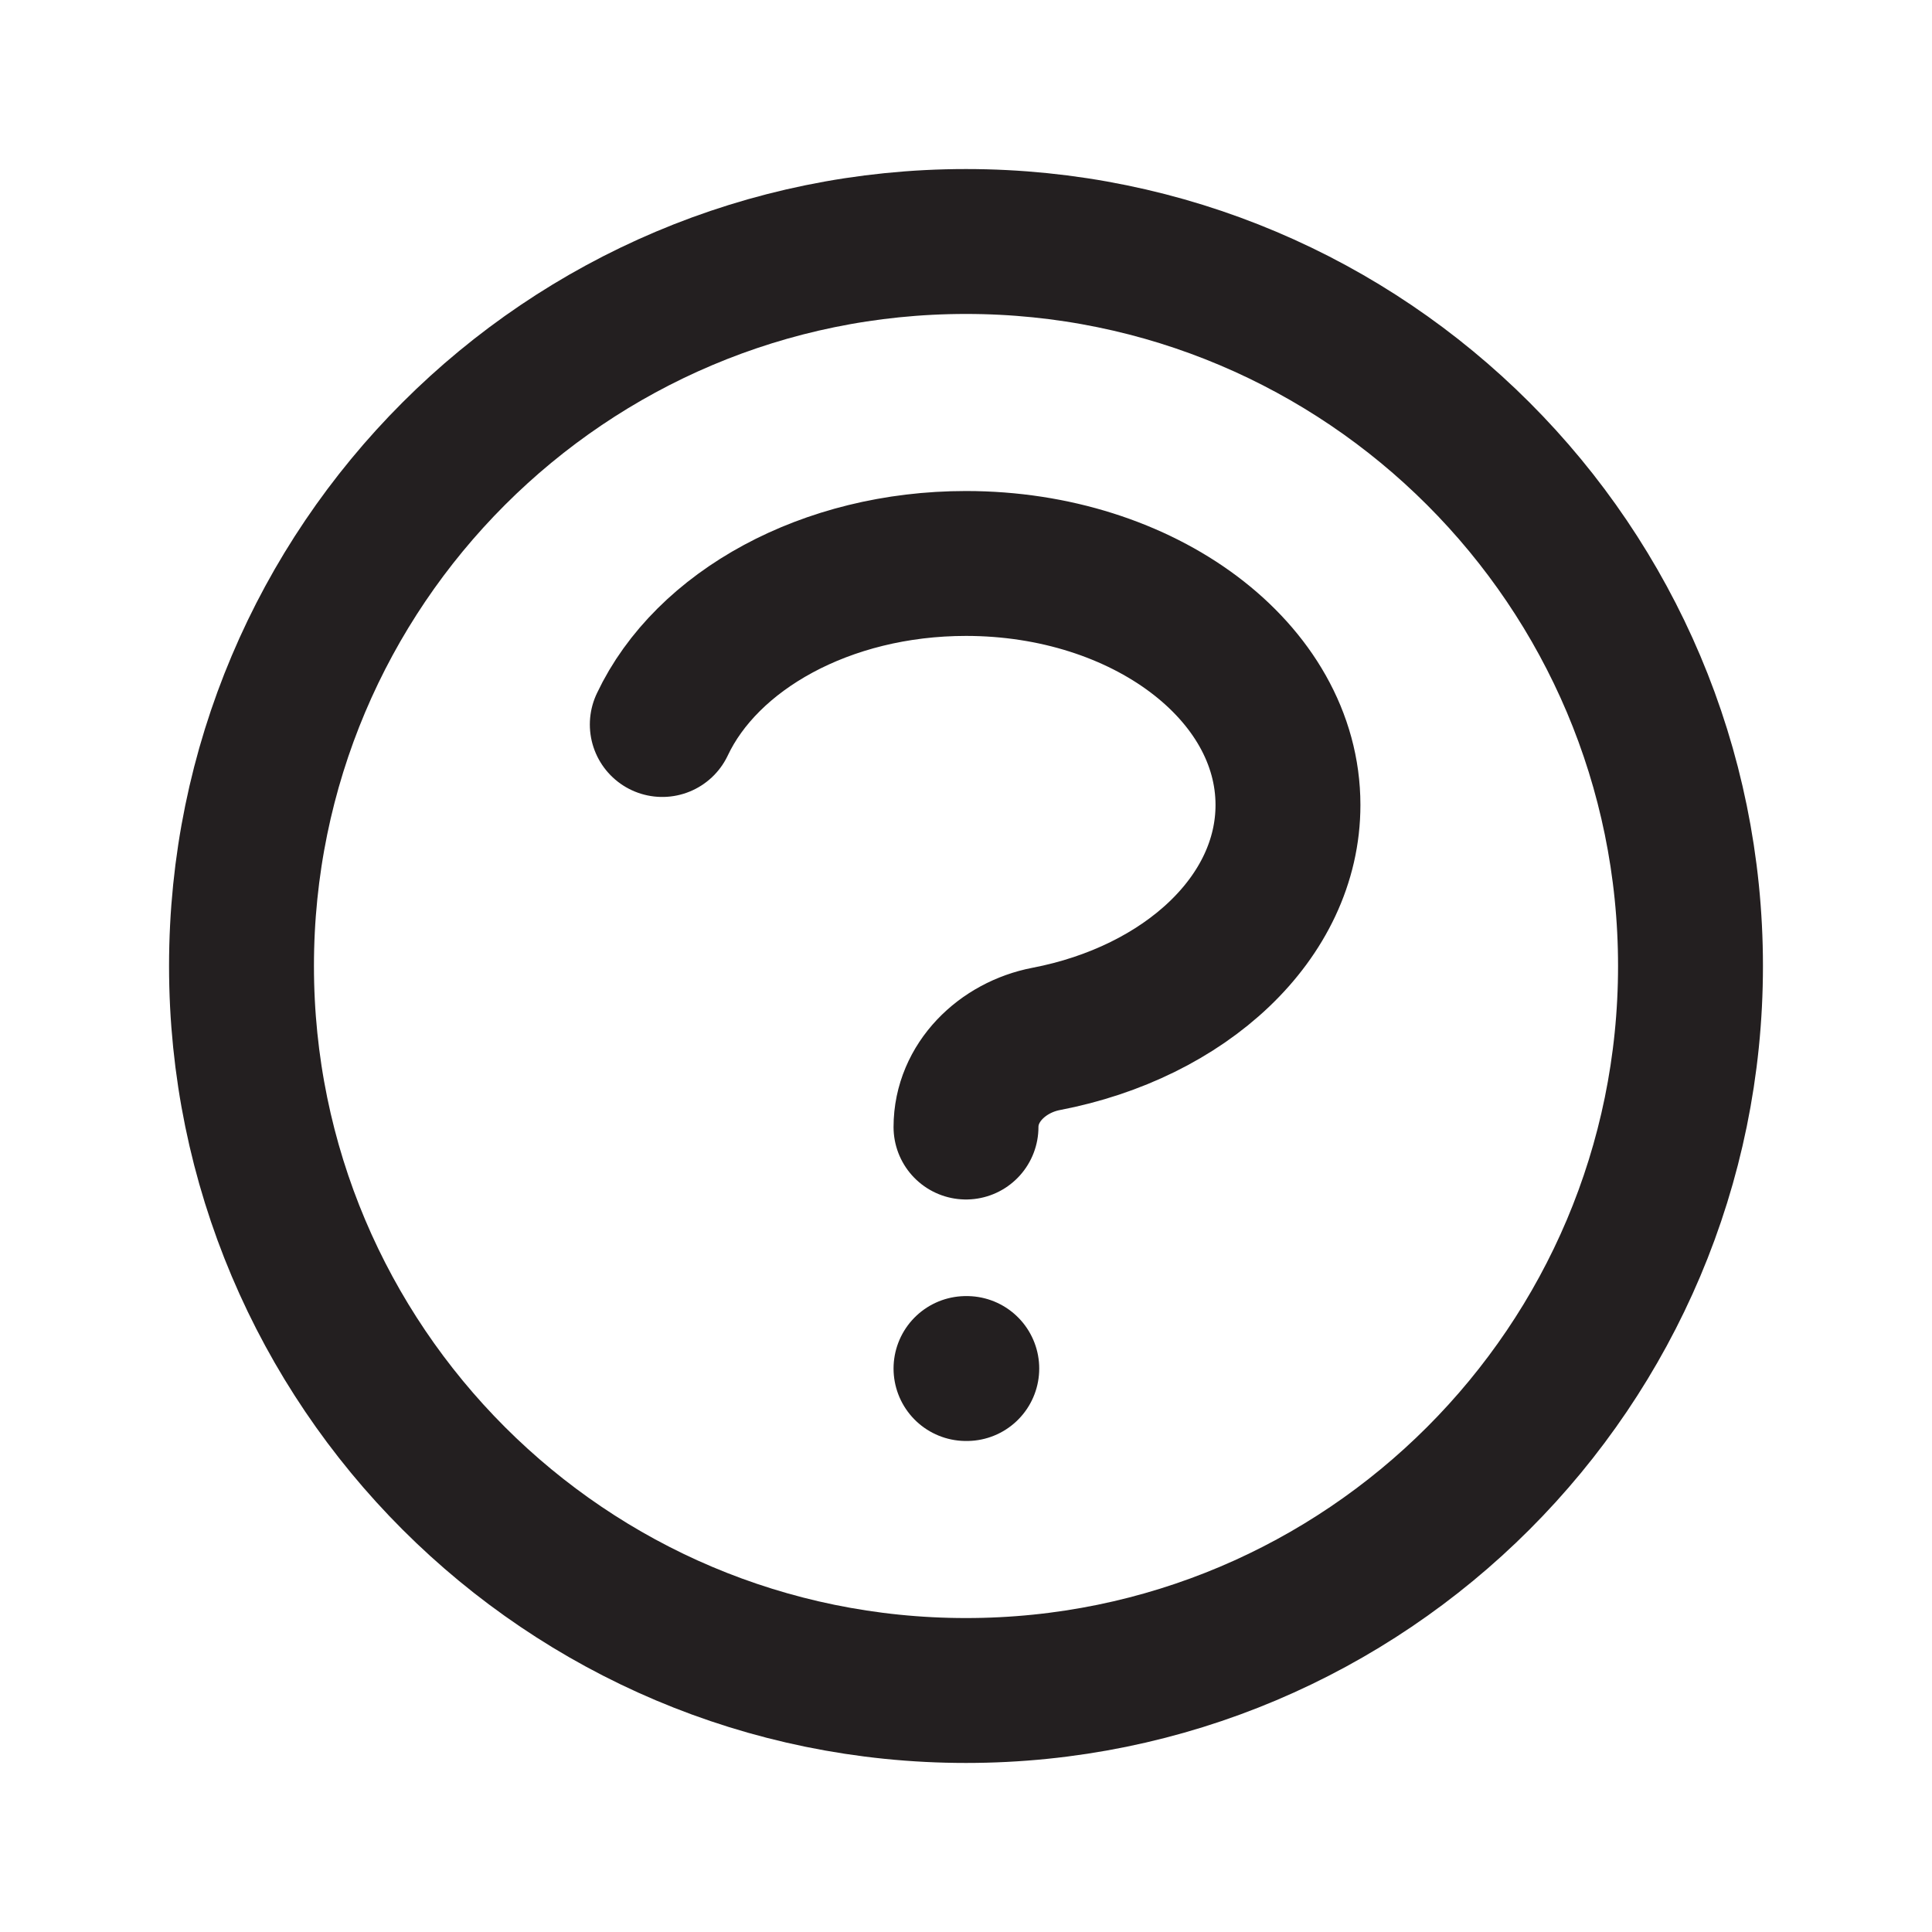 <svg xmlns="http://www.w3.org/2000/svg" fill="none" viewBox="0 0 20 20" height="20" width="20">
<path stroke-linejoin="round" stroke-linecap="round" stroke-width="1.5" stroke="#231F20" d="M6.856 7.5C7.314 6.529 8.549 5.833 10 5.833C11.841 5.833 13.333 6.953 13.333 8.333C13.333 9.5 12.269 10.479 10.829 10.755C10.377 10.842 10 11.206 10 11.667M10 14.167H10.008M17.5 10C17.5 14.142 14.142 17.5 10 17.5C5.858 17.5 2.5 14.142 2.5 10C2.5 5.858 5.858 2.5 10 2.5C14.142 2.5 17.5 5.858 17.5 10Z"></path>
</svg>
